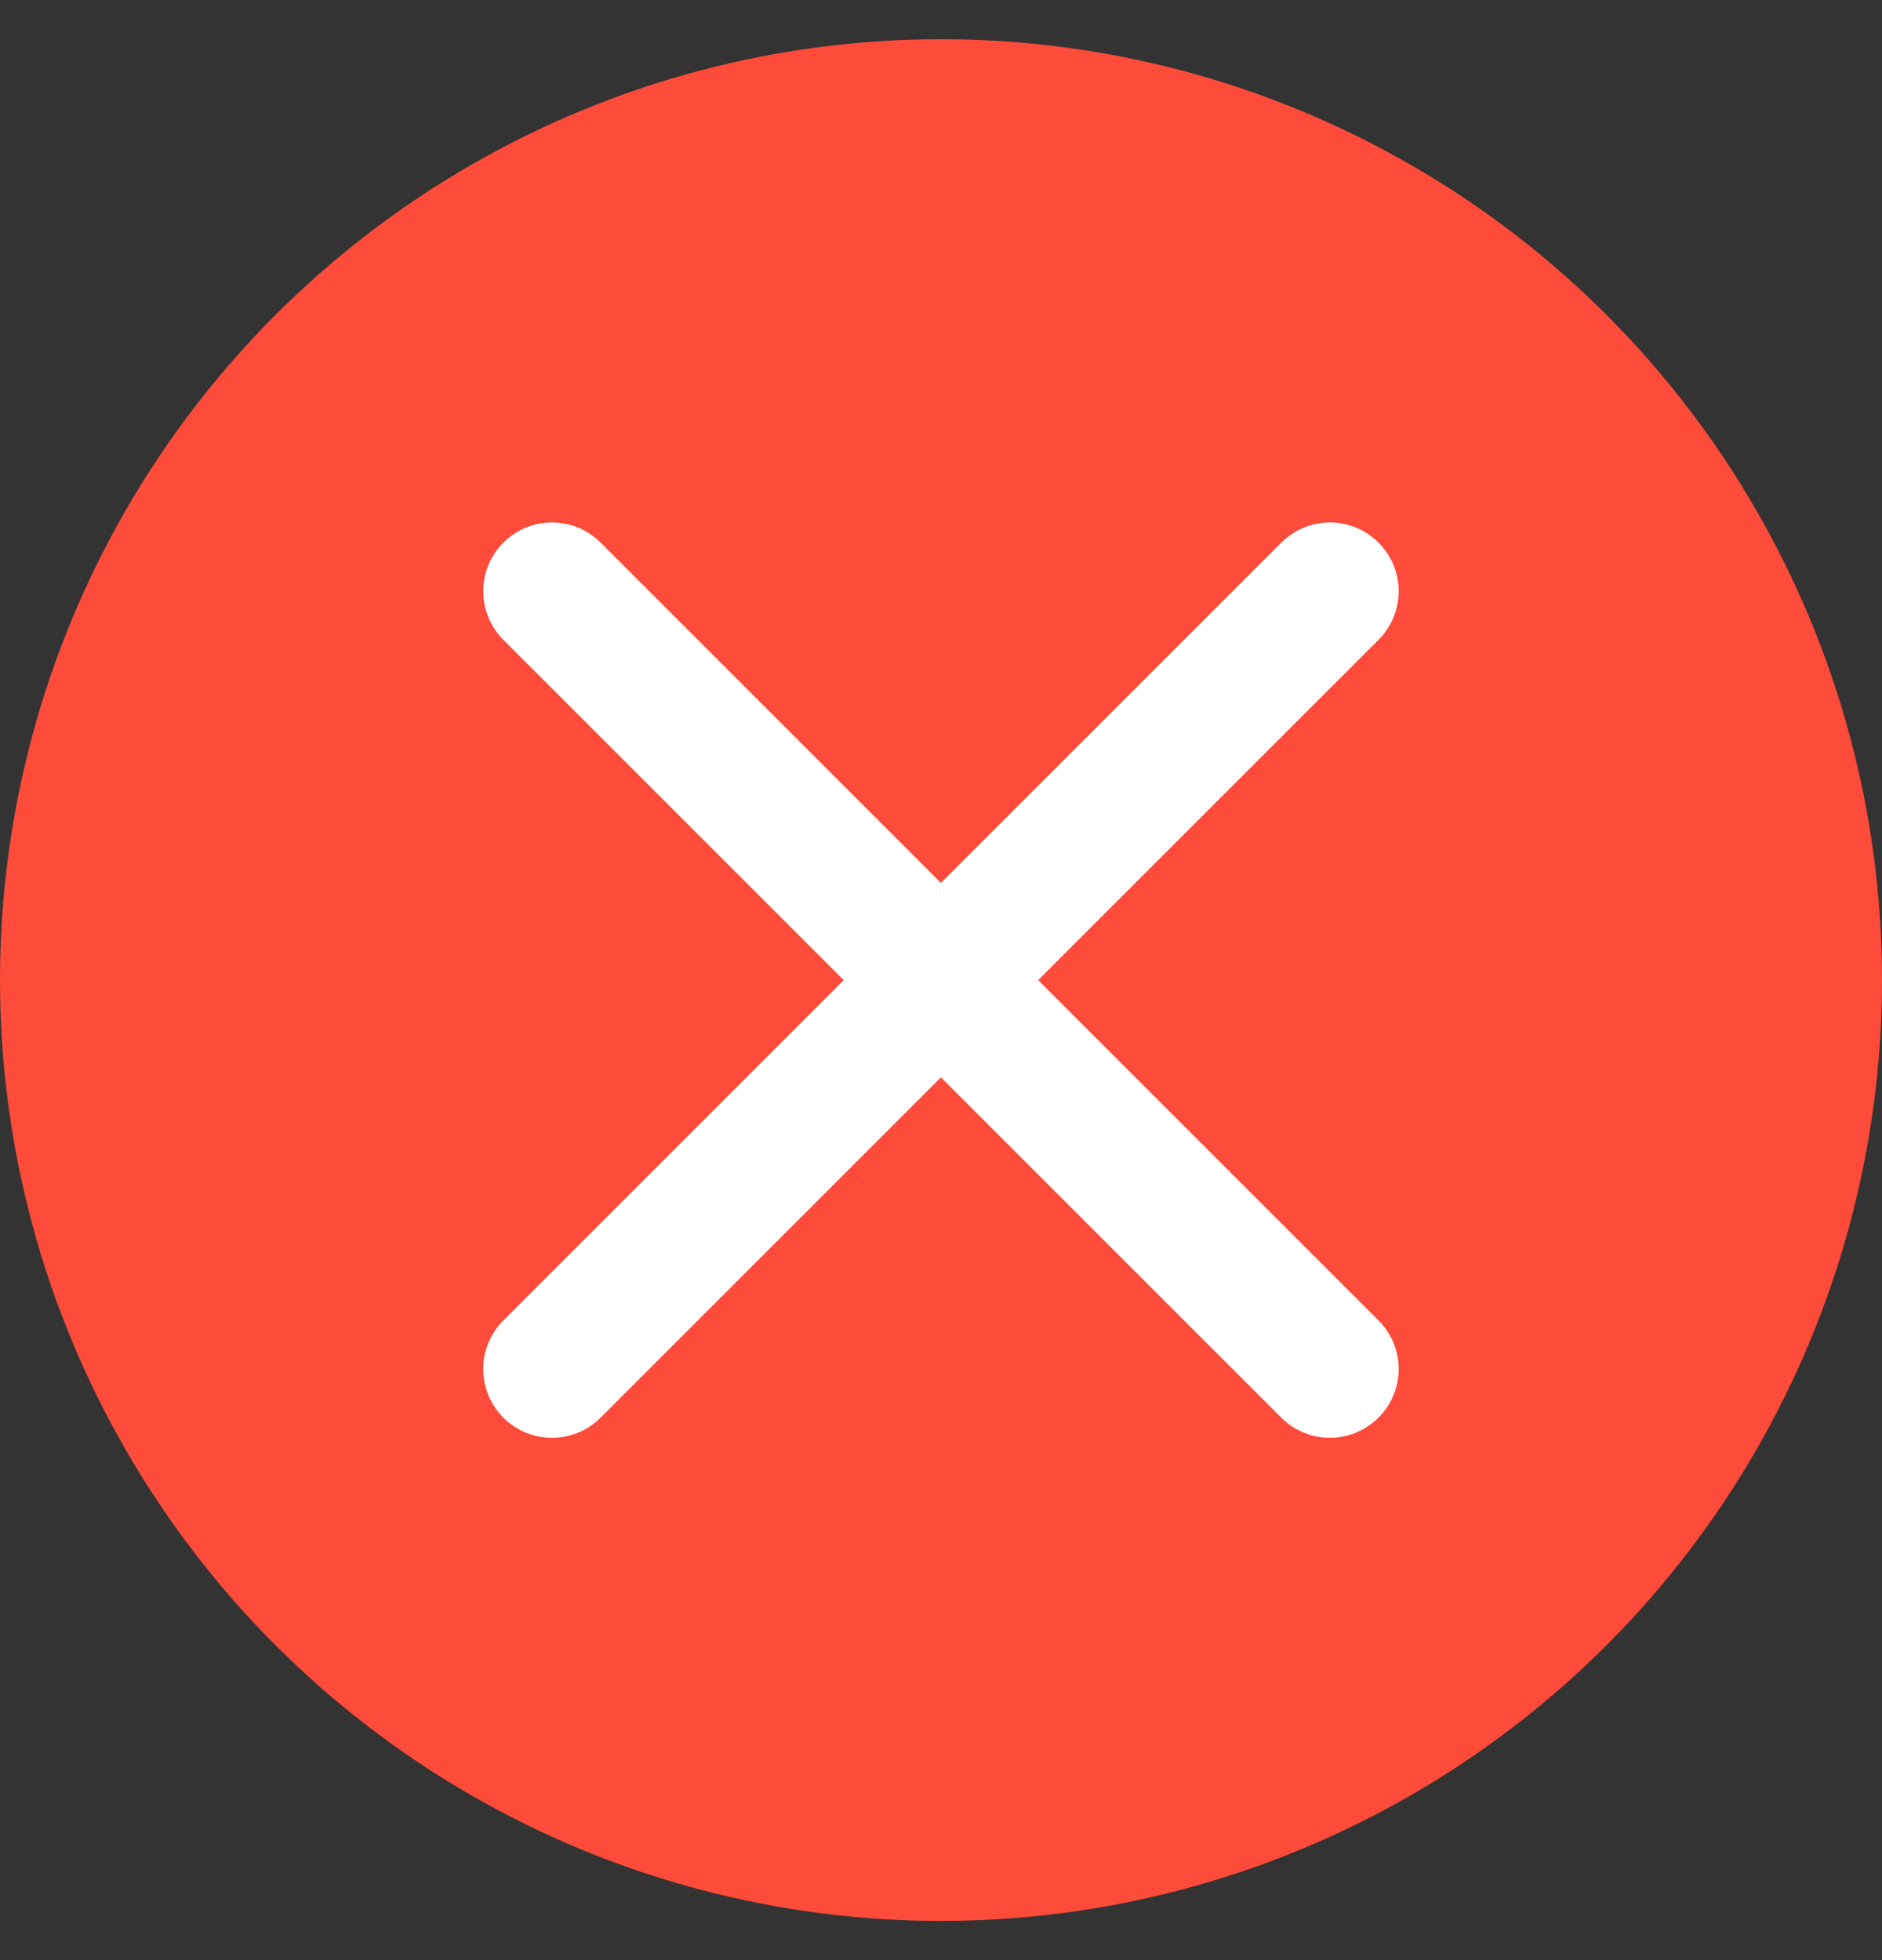 <?xml version="1.0" encoding="UTF-8"?> <svg xmlns="http://www.w3.org/2000/svg" width="24" height="25" viewBox="0 0 24 25" fill="none"><rect x="0" y="0" width="24" height="25" fill="#333333" stroke="none"/><circle cx="12" cy="12.5" r="12" fill="#FF4B3A"></circle><path d="M7.659 18.081C7.317 18.423 6.762 18.423 6.419 18.081V18.081C6.077 17.738 6.077 17.183 6.419 16.841L10.759 12.501L6.419 8.161C6.077 7.818 6.077 7.263 6.419 6.921V6.921C6.762 6.578 7.317 6.578 7.659 6.921L11.999 11.261L16.339 6.921C16.682 6.578 17.237 6.578 17.579 6.921V6.921C17.922 7.263 17.922 7.818 17.579 8.161L13.239 12.501L17.579 16.841C17.922 17.183 17.922 17.738 17.579 18.081V18.081C17.237 18.423 16.682 18.423 16.339 18.081L11.999 13.741L7.659 18.081Z" fill="white"></path></svg> 